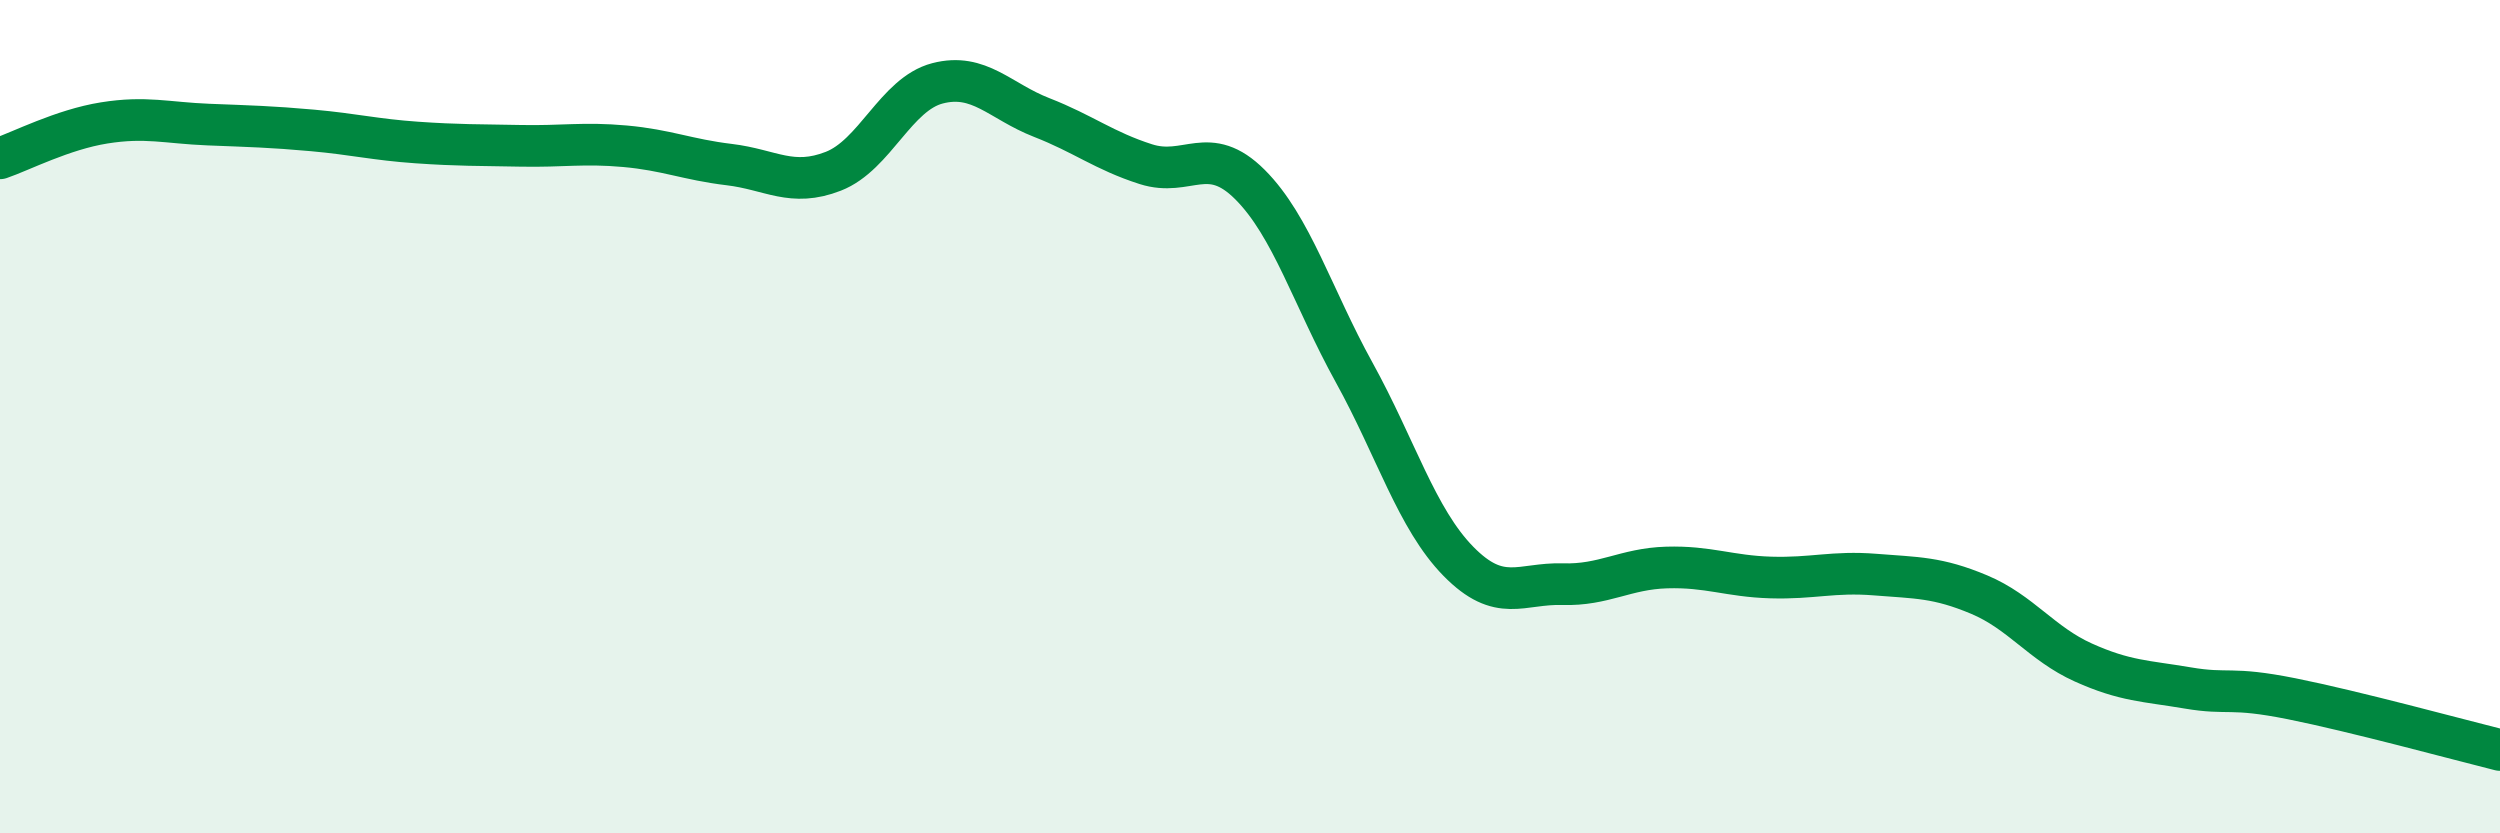 
    <svg width="60" height="20" viewBox="0 0 60 20" xmlns="http://www.w3.org/2000/svg">
      <path
        d="M 0,3.8 C 0.5,3.63 1.5,3.11 2.5,2.95 C 3.5,2.79 4,2.95 5,2.99 C 6,3.03 6.5,3.04 7.5,3.13 C 8.5,3.22 9,3.35 10,3.42 C 11,3.49 11.5,3.48 12.5,3.5 C 13.5,3.52 14,3.42 15,3.51 C 16,3.6 16.5,3.83 17.5,3.95 C 18.5,4.07 19,4.5 20,4.11 C 21,3.72 21.5,2.26 22.5,2 C 23.5,1.74 24,2.43 25,2.82 C 26,3.21 26.5,3.62 27.5,3.94 C 28.5,4.26 29,3.43 30,4.43 C 31,5.43 31.5,7.13 32.5,8.94 C 33.5,10.75 34,12.45 35,13.47 C 36,14.49 36.5,13.99 37.5,14.02 C 38.5,14.05 39,13.65 40,13.62 C 41,13.59 41.5,13.83 42.5,13.86 C 43.5,13.89 44,13.71 45,13.79 C 46,13.87 46.5,13.85 47.5,14.27 C 48.5,14.69 49,15.45 50,15.9 C 51,16.35 51.5,16.34 52.5,16.51 C 53.5,16.68 53.5,16.47 55,16.77 C 56.5,17.07 59,17.75 60,18L60 20L0 20Z"
        fill="#008740"
        opacity="0.1"
        stroke-linecap="round"
        stroke-linejoin="round"
      />
      <path
        d="M 0,3.8 C 0.5,3.63 1.5,3.11 2.5,2.95 C 3.5,2.79 4,2.95 5,2.99 C 6,3.03 6.5,3.04 7.5,3.13 C 8.5,3.22 9,3.35 10,3.42 C 11,3.49 11.5,3.48 12.5,3.5 C 13.5,3.52 14,3.42 15,3.51 C 16,3.6 16.5,3.83 17.5,3.95 C 18.5,4.07 19,4.5 20,4.11 C 21,3.72 21.5,2.26 22.5,2 C 23.5,1.74 24,2.43 25,2.82 C 26,3.21 26.5,3.62 27.5,3.94 C 28.5,4.26 29,3.43 30,4.43 C 31,5.43 31.5,7.13 32.5,8.94 C 33.5,10.75 34,12.45 35,13.47 C 36,14.49 36.5,13.99 37.5,14.02 C 38.5,14.05 39,13.65 40,13.62 C 41,13.59 41.5,13.83 42.5,13.86 C 43.5,13.89 44,13.71 45,13.79 C 46,13.87 46.5,13.85 47.5,14.27 C 48.5,14.69 49,15.45 50,15.9 C 51,16.35 51.5,16.34 52.5,16.51 C 53.5,16.68 53.5,16.47 55,16.77 C 56.5,17.07 59,17.75 60,18"
        stroke="#008740"
        stroke-width="1"
        fill="none"
        stroke-linecap="round"
        stroke-linejoin="round"
      />
    </svg>
  
